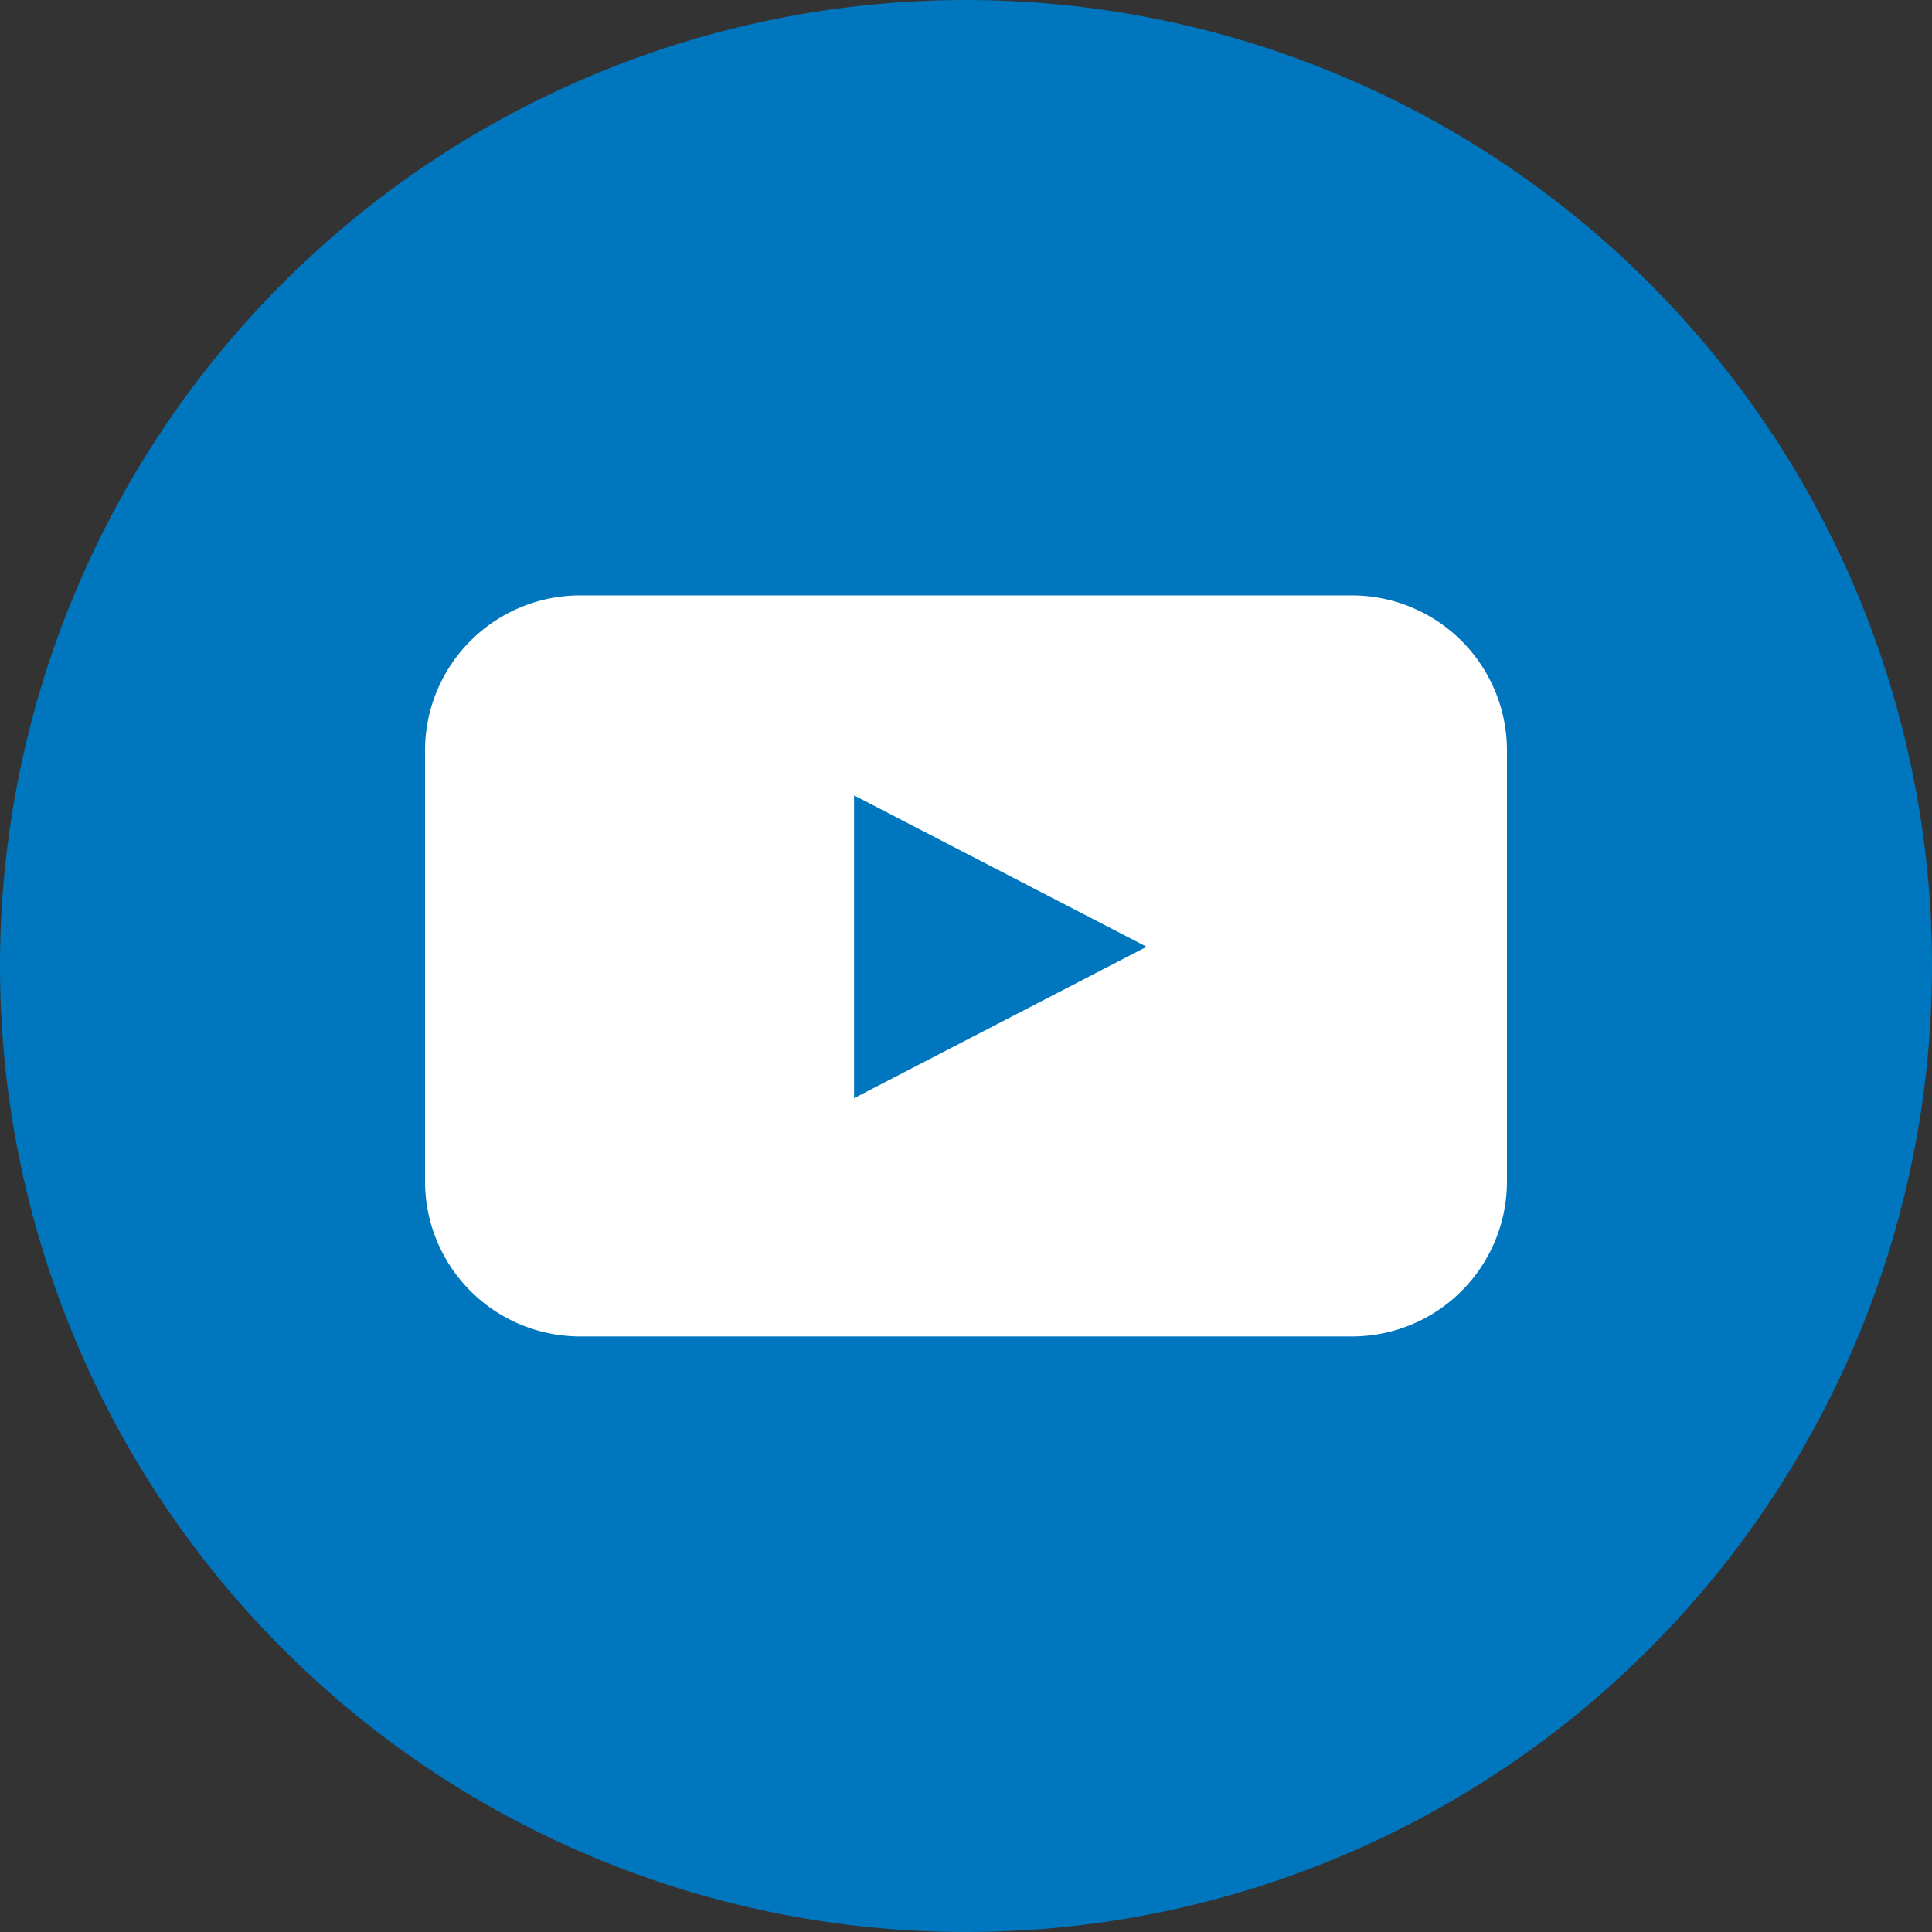 <svg xmlns="http://www.w3.org/2000/svg" width="48" height="48" viewBox="0 0 48 48">
  <rect x="0" y="0" width="48" height="48" fill="#333333" stroke="none"/>
  <g id="Group_308" data-name="Group 308" transform="translate(-162)">
    <path id="Path_19" data-name="Path 19" d="M186,0a24,24,0,1,1-24,24A24,24,0,0,1,186,0" fill="#0076be"/>
    <path id="Path_20" data-name="Path 20" d="M199.44,29.363a3.851,3.851,0,0,1-3.84,3.84H176.4a3.853,3.853,0,0,1-3.84-3.84V18.633a3.854,3.854,0,0,1,3.84-3.84h19.2a3.853,3.853,0,0,1,3.84,3.84Zm-16.221-2.079,7.268-3.762-7.268-3.761Z" fill="#fff"/>
  </g>
</svg>
